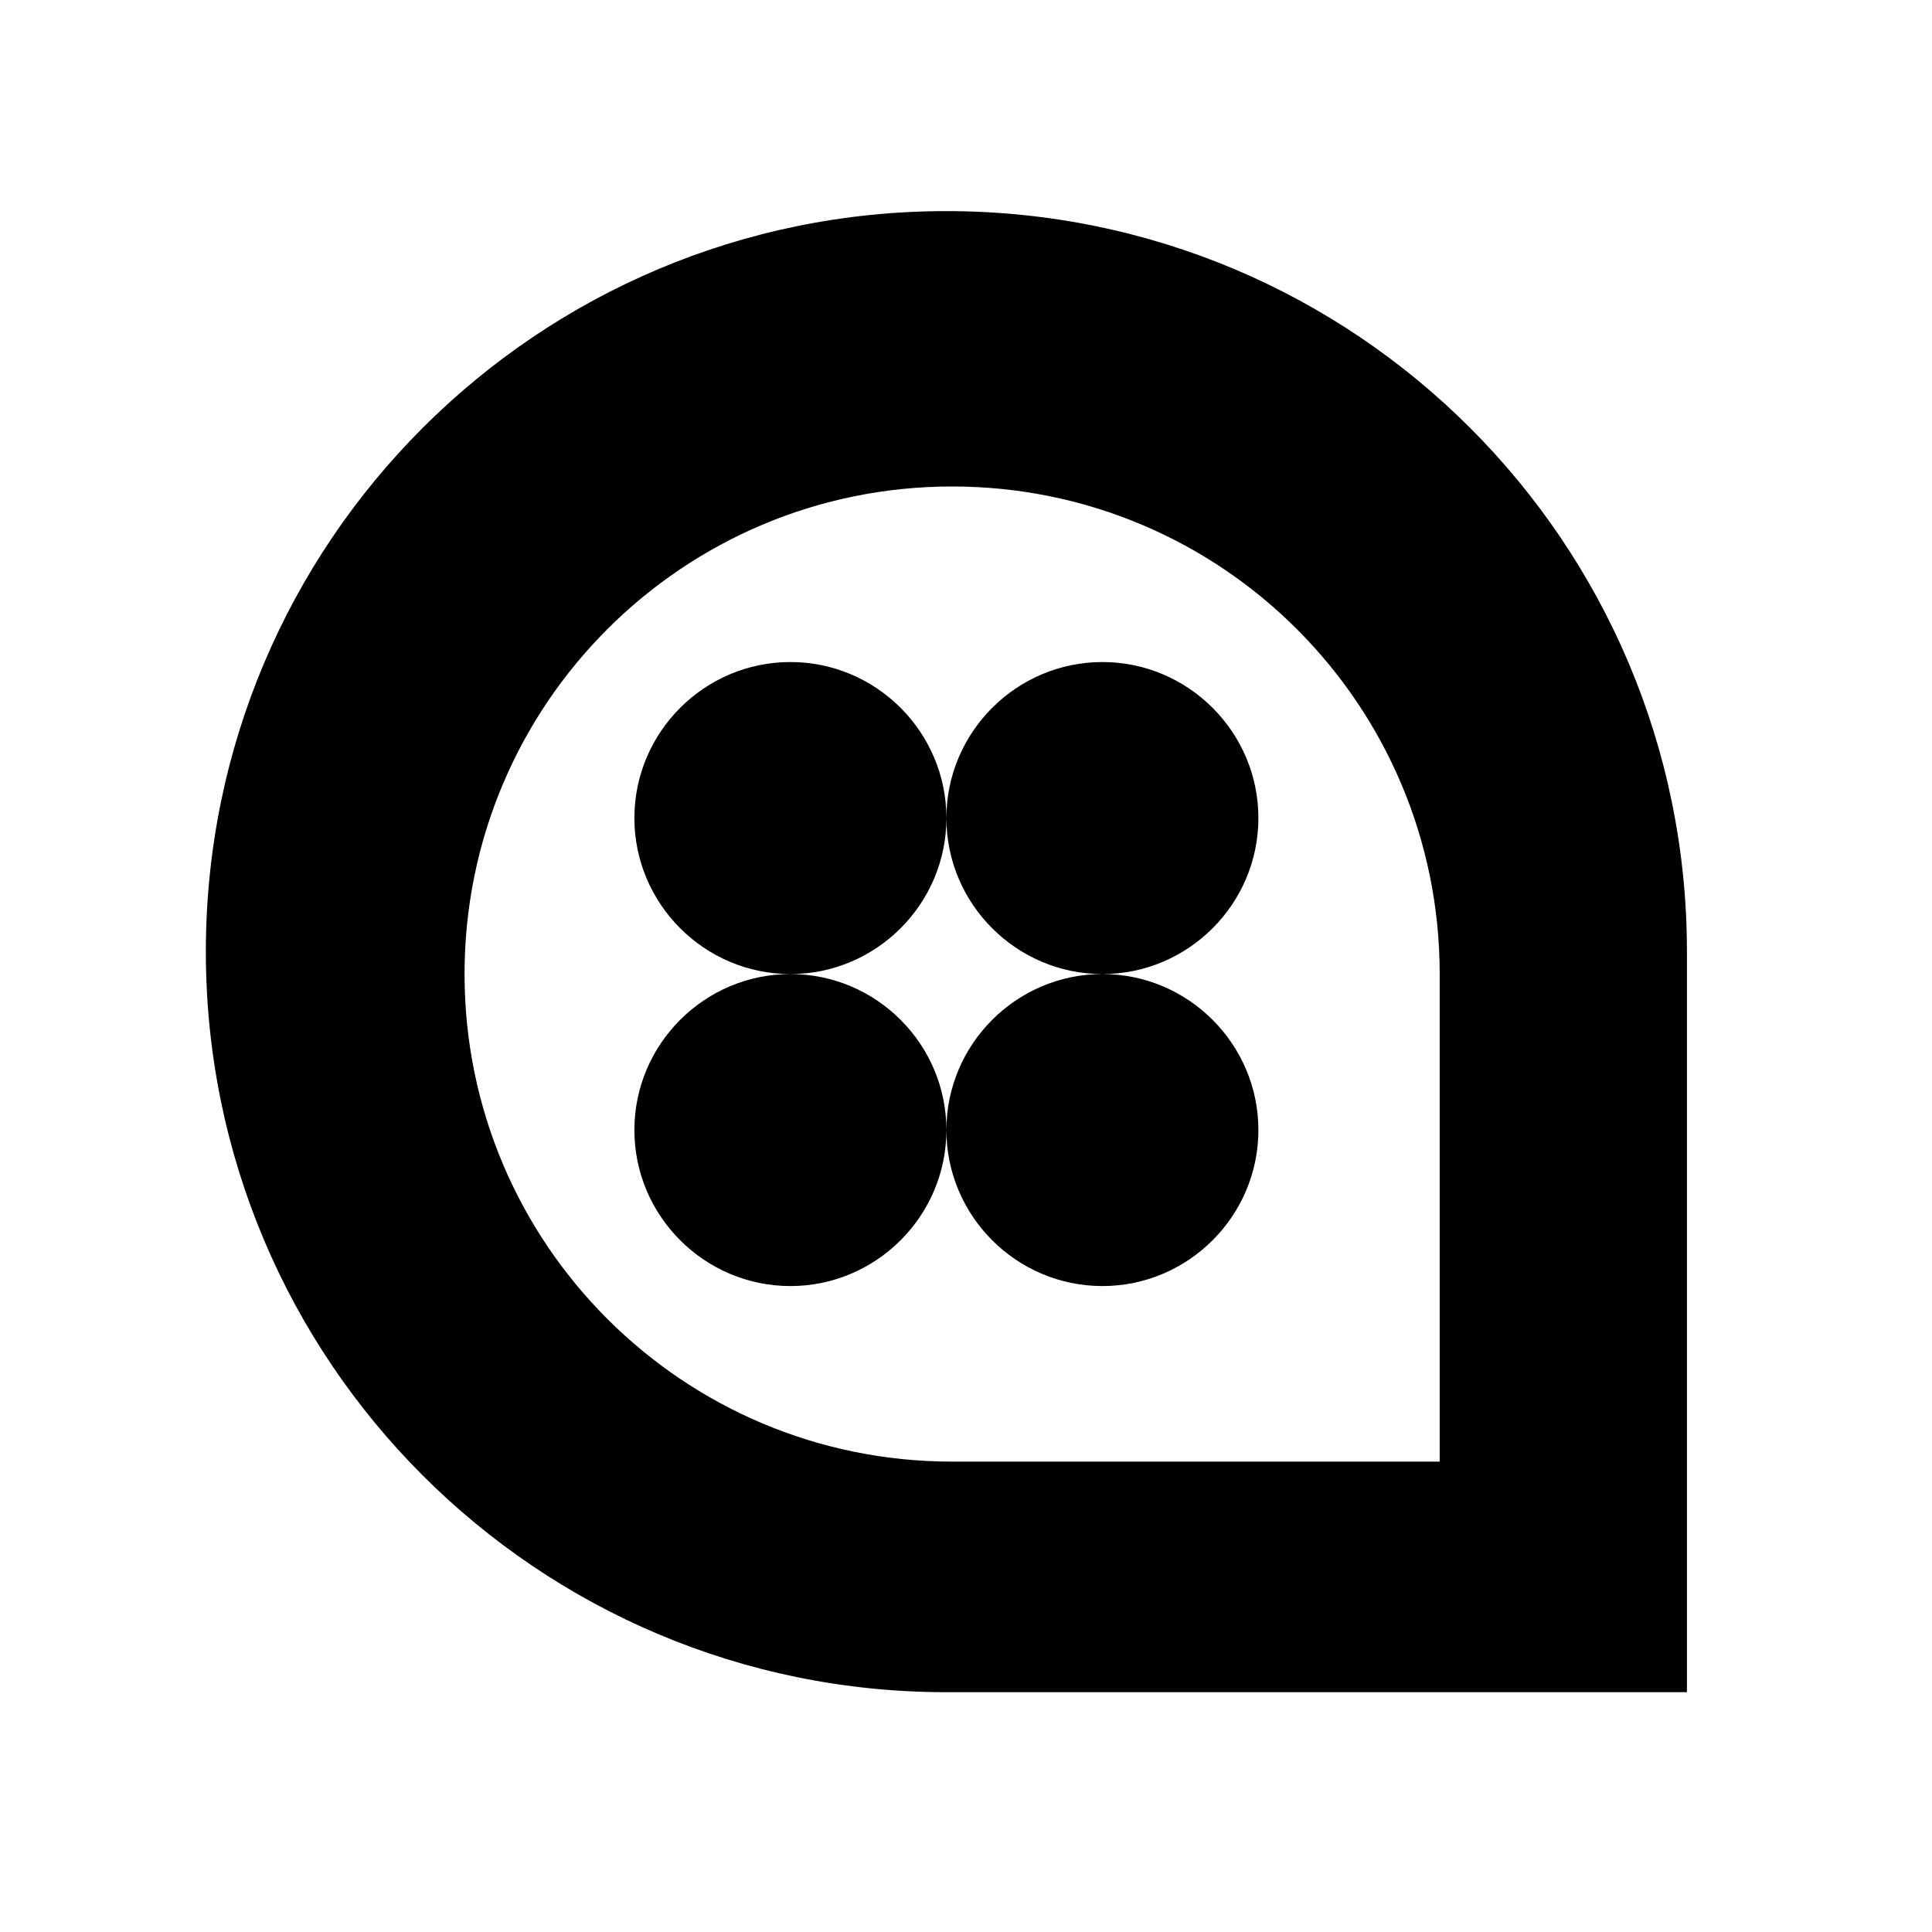 <svg height="2048" viewBox="0 0 2048 2048" width="2048" xmlns="http://www.w3.org/2000/svg"><g transform="translate(1024 1024)"><path d="m764.224 769.8v-785.008c0-433.82-351.188-785.008-785.008-785.008-433.82 0-785.008 351.188-785.008 785.008 0 433.82 351.188 785.008 785.008 785.008zm-262.084-244.42h-516.848c-285.627 0-516.848-231.222-516.848-516.848 0-285.627 231.221-516.848 516.848-516.848s516.848 231.221 516.848 516.848z"/><path d="m-20.784-156.838c0 91.054-74.316 165.37-165.37 165.37-91.054 0-165.37-74.316-165.37-165.37 0-91.054 74.316-165.37 165.37-165.37 91.054 0 165.37 74.316 165.37 165.37zm165.37-165.37c-91.054 0-165.37 74.316-165.37 165.37 0 91.054 74.316 165.37 165.37 165.37s165.37-74.316 165.37-165.37c0-91.054-74.316-165.37-165.37-165.37zm-330.74 330.74c-91.054 0-165.37 74.316-165.37 165.37s74.316 165.37 165.37 165.37c91.054 0 165.37-74.316 165.37-165.37s-74.316-165.37-165.37-165.37zm330.74 0c-91.054 0-165.37 74.316-165.37 165.37s74.316 165.37 165.37 165.37 165.37-74.316 165.37-165.37-74.316-165.37-165.37-165.37z"/></g></svg>